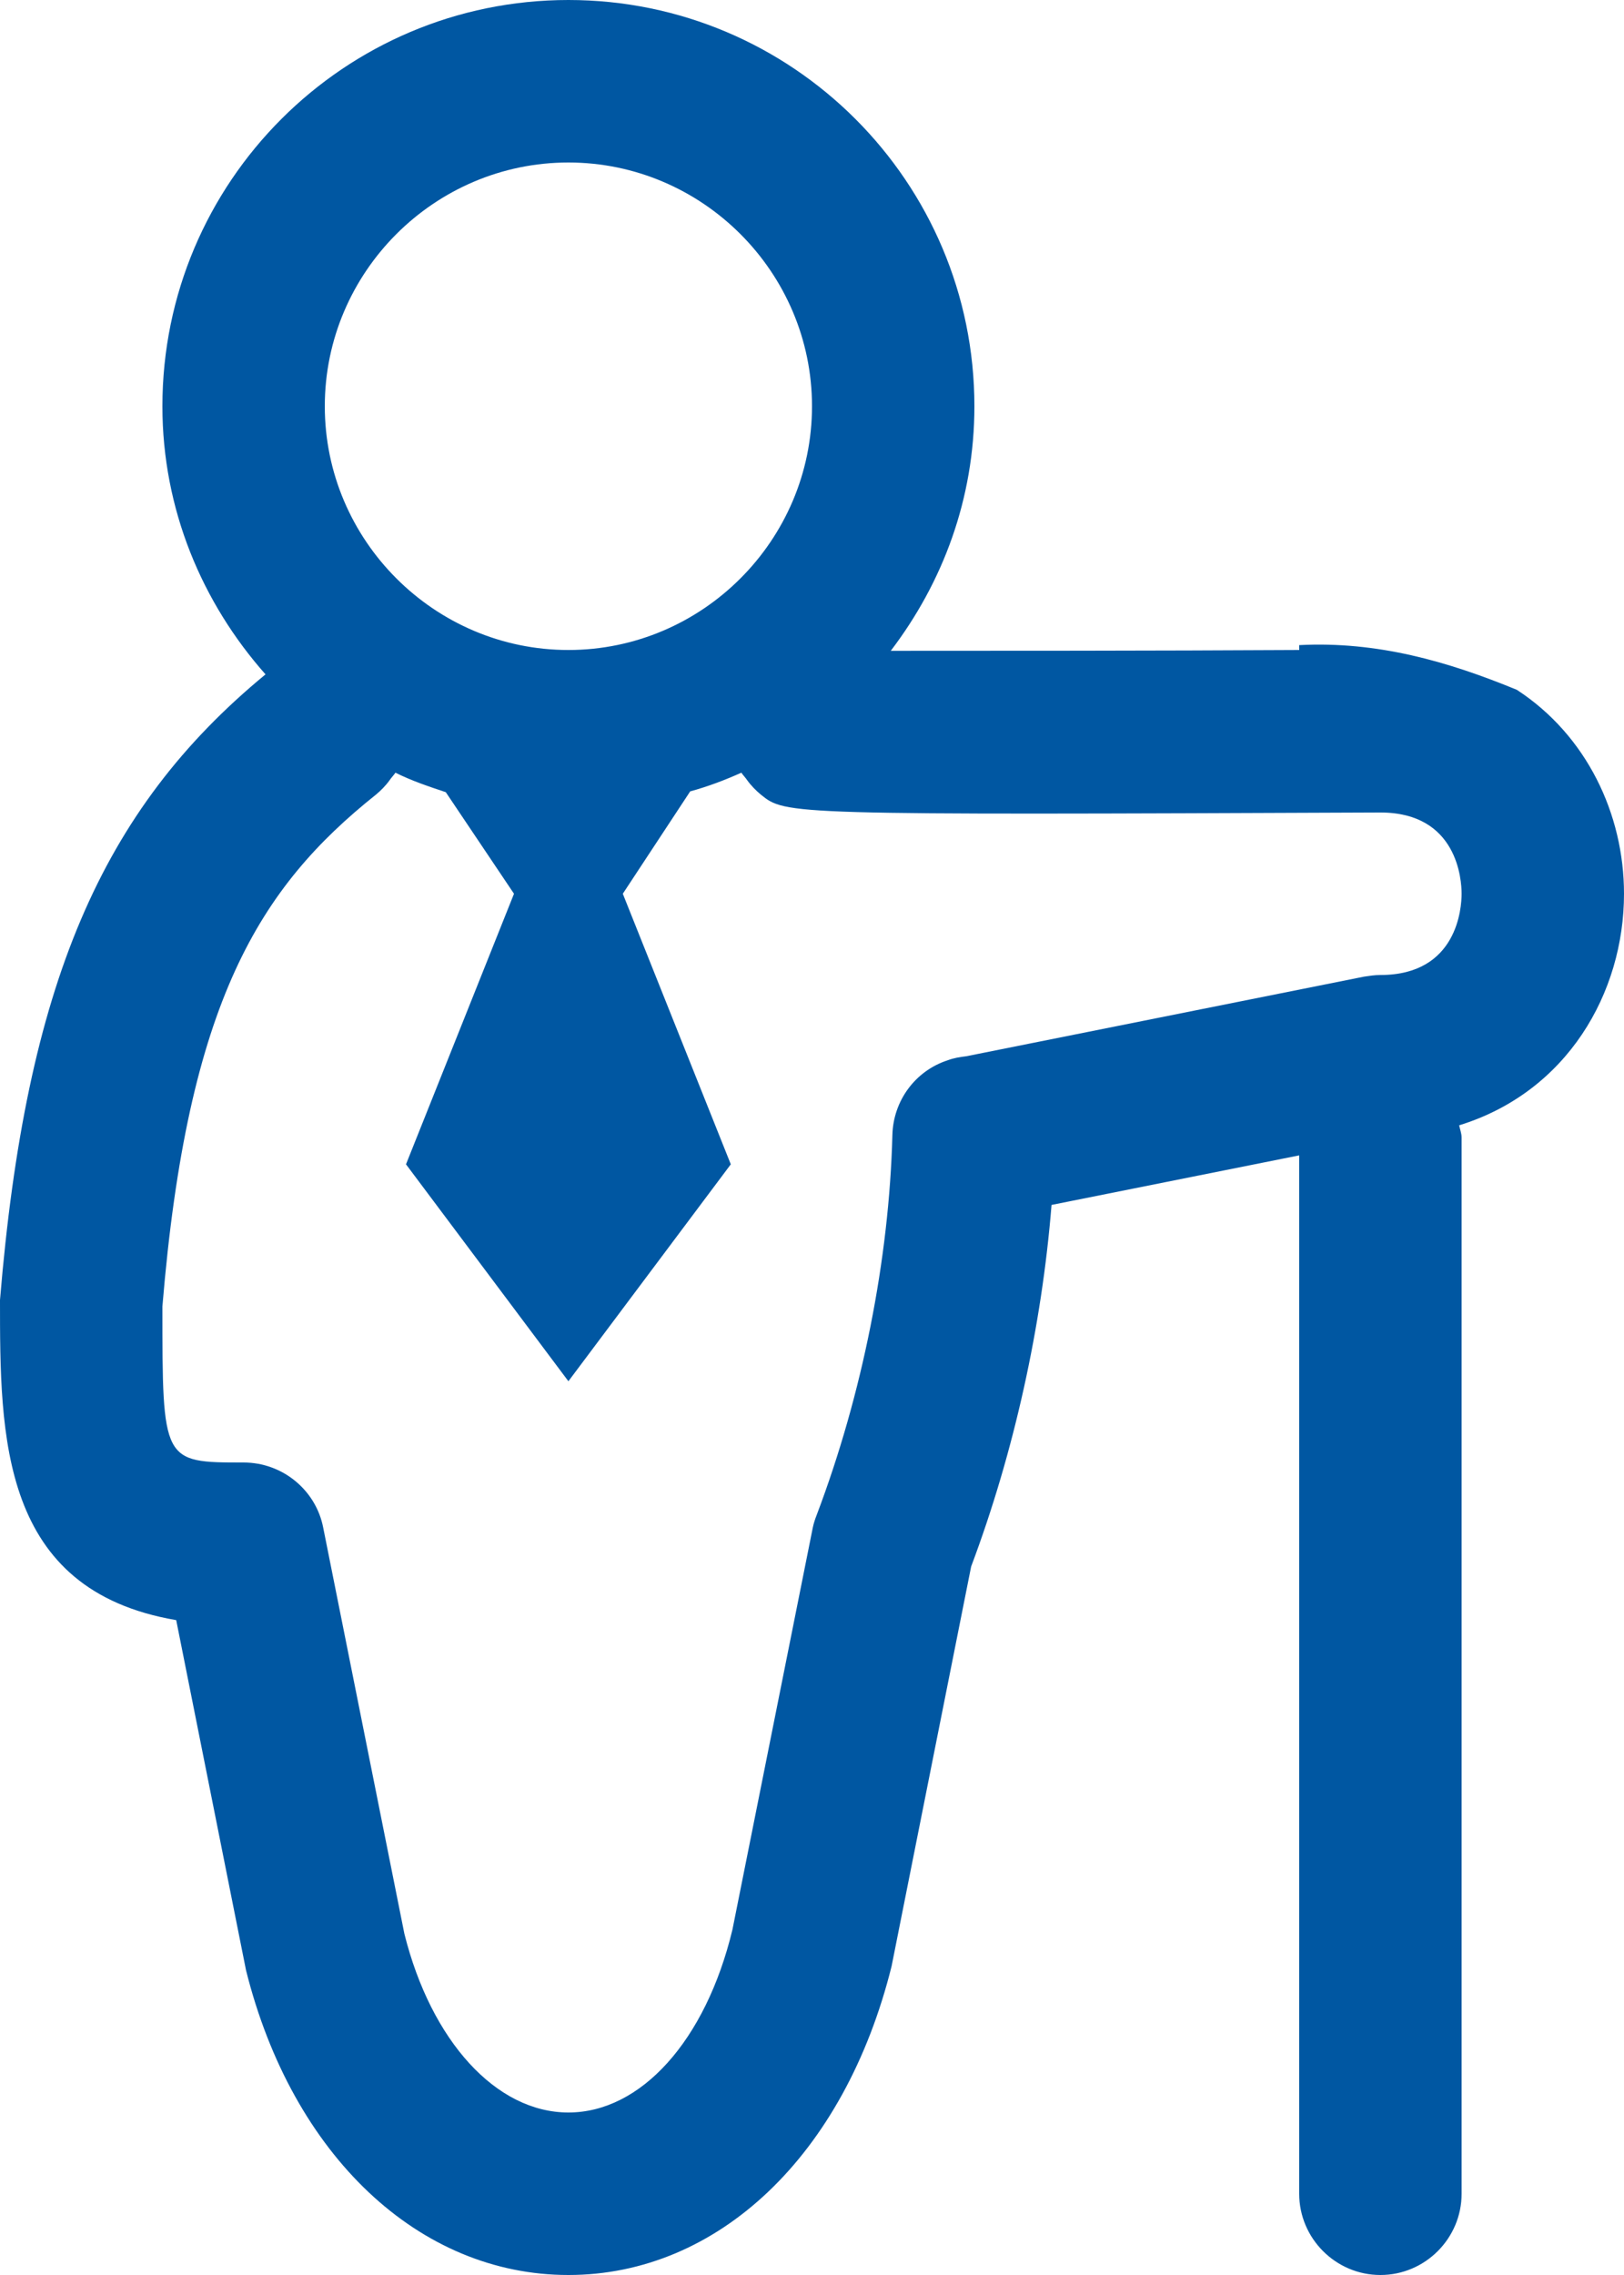<svg width="30" height="42" viewBox="0 0 30 42" fill="none" xmlns="http://www.w3.org/2000/svg">
<rect x="0" y="0" width="30" height="42" fill="#808080" stroke="none"/>
<g clip-path="url(#clip0_1_1058)">
<rect width="30" height="42" fill="white"/>
<path d="M28.02 12.735C26.745 12.21 25.44 11.835 24 11.91V12C21.375 12.015 18.21 12.015 16.455 12.015C17.415 10.755 18 9.21 18 7.5C18 3.36 14.64 0 10.5 0C6.36 0 3 3.36 3 7.5C3 9.405 3.735 11.13 4.905 12.45C1.86 14.955 0.48 18.195 0 24C0 26.52 0 29.355 3.255 29.91L4.545 36.375C5.4 39.795 7.74 42 10.5 42C13.26 42 15.6 39.795 16.47 36.3L17.94 28.92C18.735 26.805 19.245 24.48 19.425 22.245L24 21.33V40.5C24 41.325 24.675 42 25.5 42C26.325 42 27 41.325 27 40.5V21C27 20.925 26.97 20.85 26.955 20.775C28.95 20.16 30 18.33 30 16.5C30 15.03 29.31 13.575 28.02 12.735ZM10.5 3C12.975 3 15 5.025 15 7.5C15 9.975 12.975 12 10.5 12C8.025 12 6 9.975 6 7.5C6 5.025 8.025 3 10.5 3ZM25.5 18C25.395 18 25.305 18.015 25.2 18.03L17.85 19.5C17.73 19.515 17.625 19.53 17.505 19.575C16.905 19.77 16.5 20.325 16.485 20.955C16.425 23.25 15.93 25.74 15.09 27.96C15.06 28.035 15.03 28.125 15.015 28.2L13.53 35.625C13.035 37.68 11.835 39 10.5 39C9.165 39 7.965 37.68 7.47 35.7L5.97 28.2C5.835 27.51 5.22 27 4.5 27C3 27 3 27 3 24.12C3.465 18.48 4.8 16.38 6.945 14.67C7.035 14.595 7.125 14.505 7.2 14.4C7.23 14.355 7.275 14.31 7.305 14.265C7.605 14.415 7.92 14.52 8.235 14.625L9.495 16.5L7.5 21.495L10.5 25.5L13.5 21.495L11.505 16.5L12.75 14.61C13.08 14.52 13.395 14.4 13.695 14.265C13.725 14.31 13.77 14.355 13.8 14.4C13.875 14.505 13.965 14.595 14.055 14.67C14.52 15.045 14.52 15.045 25.5 15C26.925 15 27 16.245 27 16.5C27 16.755 26.925 18 25.5 18Z" fill="#0057A2"/>
</g>
<defs>
<clipPath id="clip0_1_1058">
<rect width="30" height="42" fill="white"/>
</clipPath>
</defs>
</svg>
